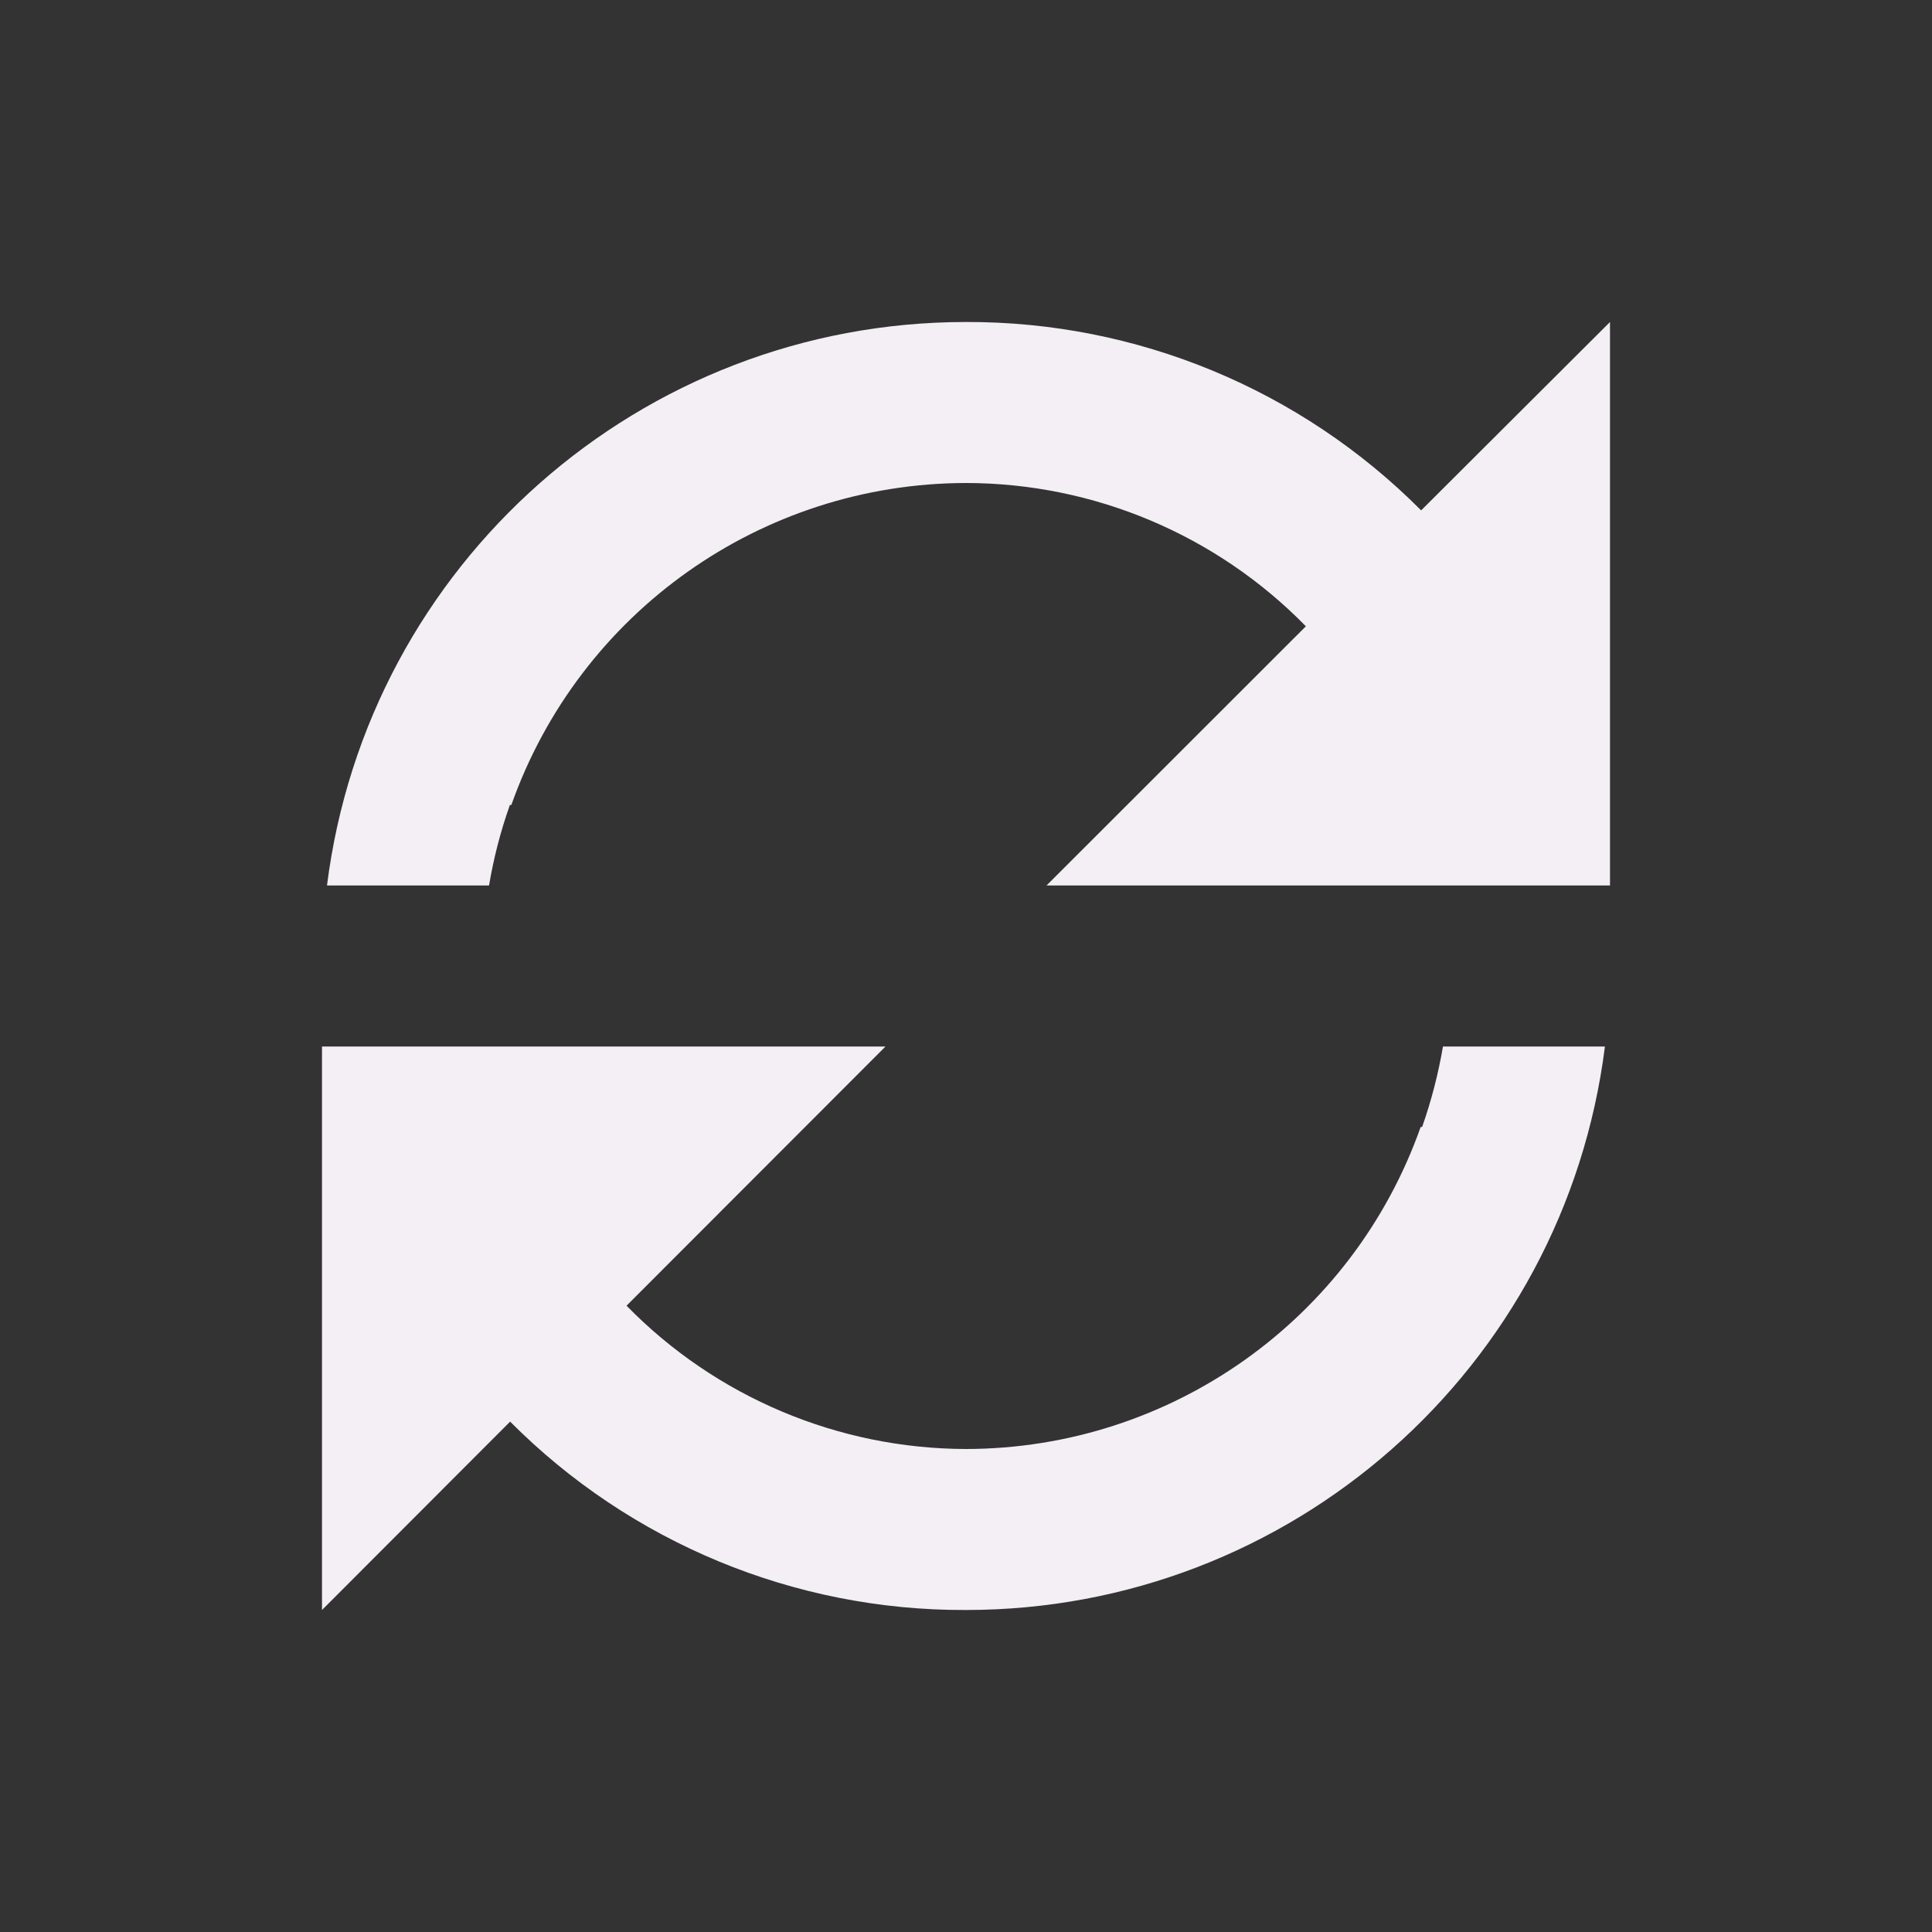 <svg width="48" height="48" viewBox="0 0 48 48" fill="none" xmlns="http://www.w3.org/2000/svg">
    <rect x="0" y="0" width="48" height="48" fill="#333333" stroke="none"/>
    <path d="M8 40V26H22L15.566 32.44C17.786 34.71 20.825 35.993 24 36C29.079 35.993 33.603 32.789 35.296 28H35.332C35.561 27.349 35.734 26.68 35.85 26H39.874C38.866 34 32.063 40 24 40H23.98C19.738 40.013 15.666 38.328 12.674 35.32L8 40ZM12.148 22H8.124C9.132 14.003 15.93 8.004 23.99 8H24C28.243 7.987 32.315 9.672 35.308 12.68L40 8V22H26L32.444 15.56C30.222 13.287 27.179 12.004 24 12C18.921 12.008 14.397 15.212 12.704 20H12.668C12.437 20.65 12.264 21.32 12.15 22H12.148Z" fill="#F3EFF5" />
</svg>
